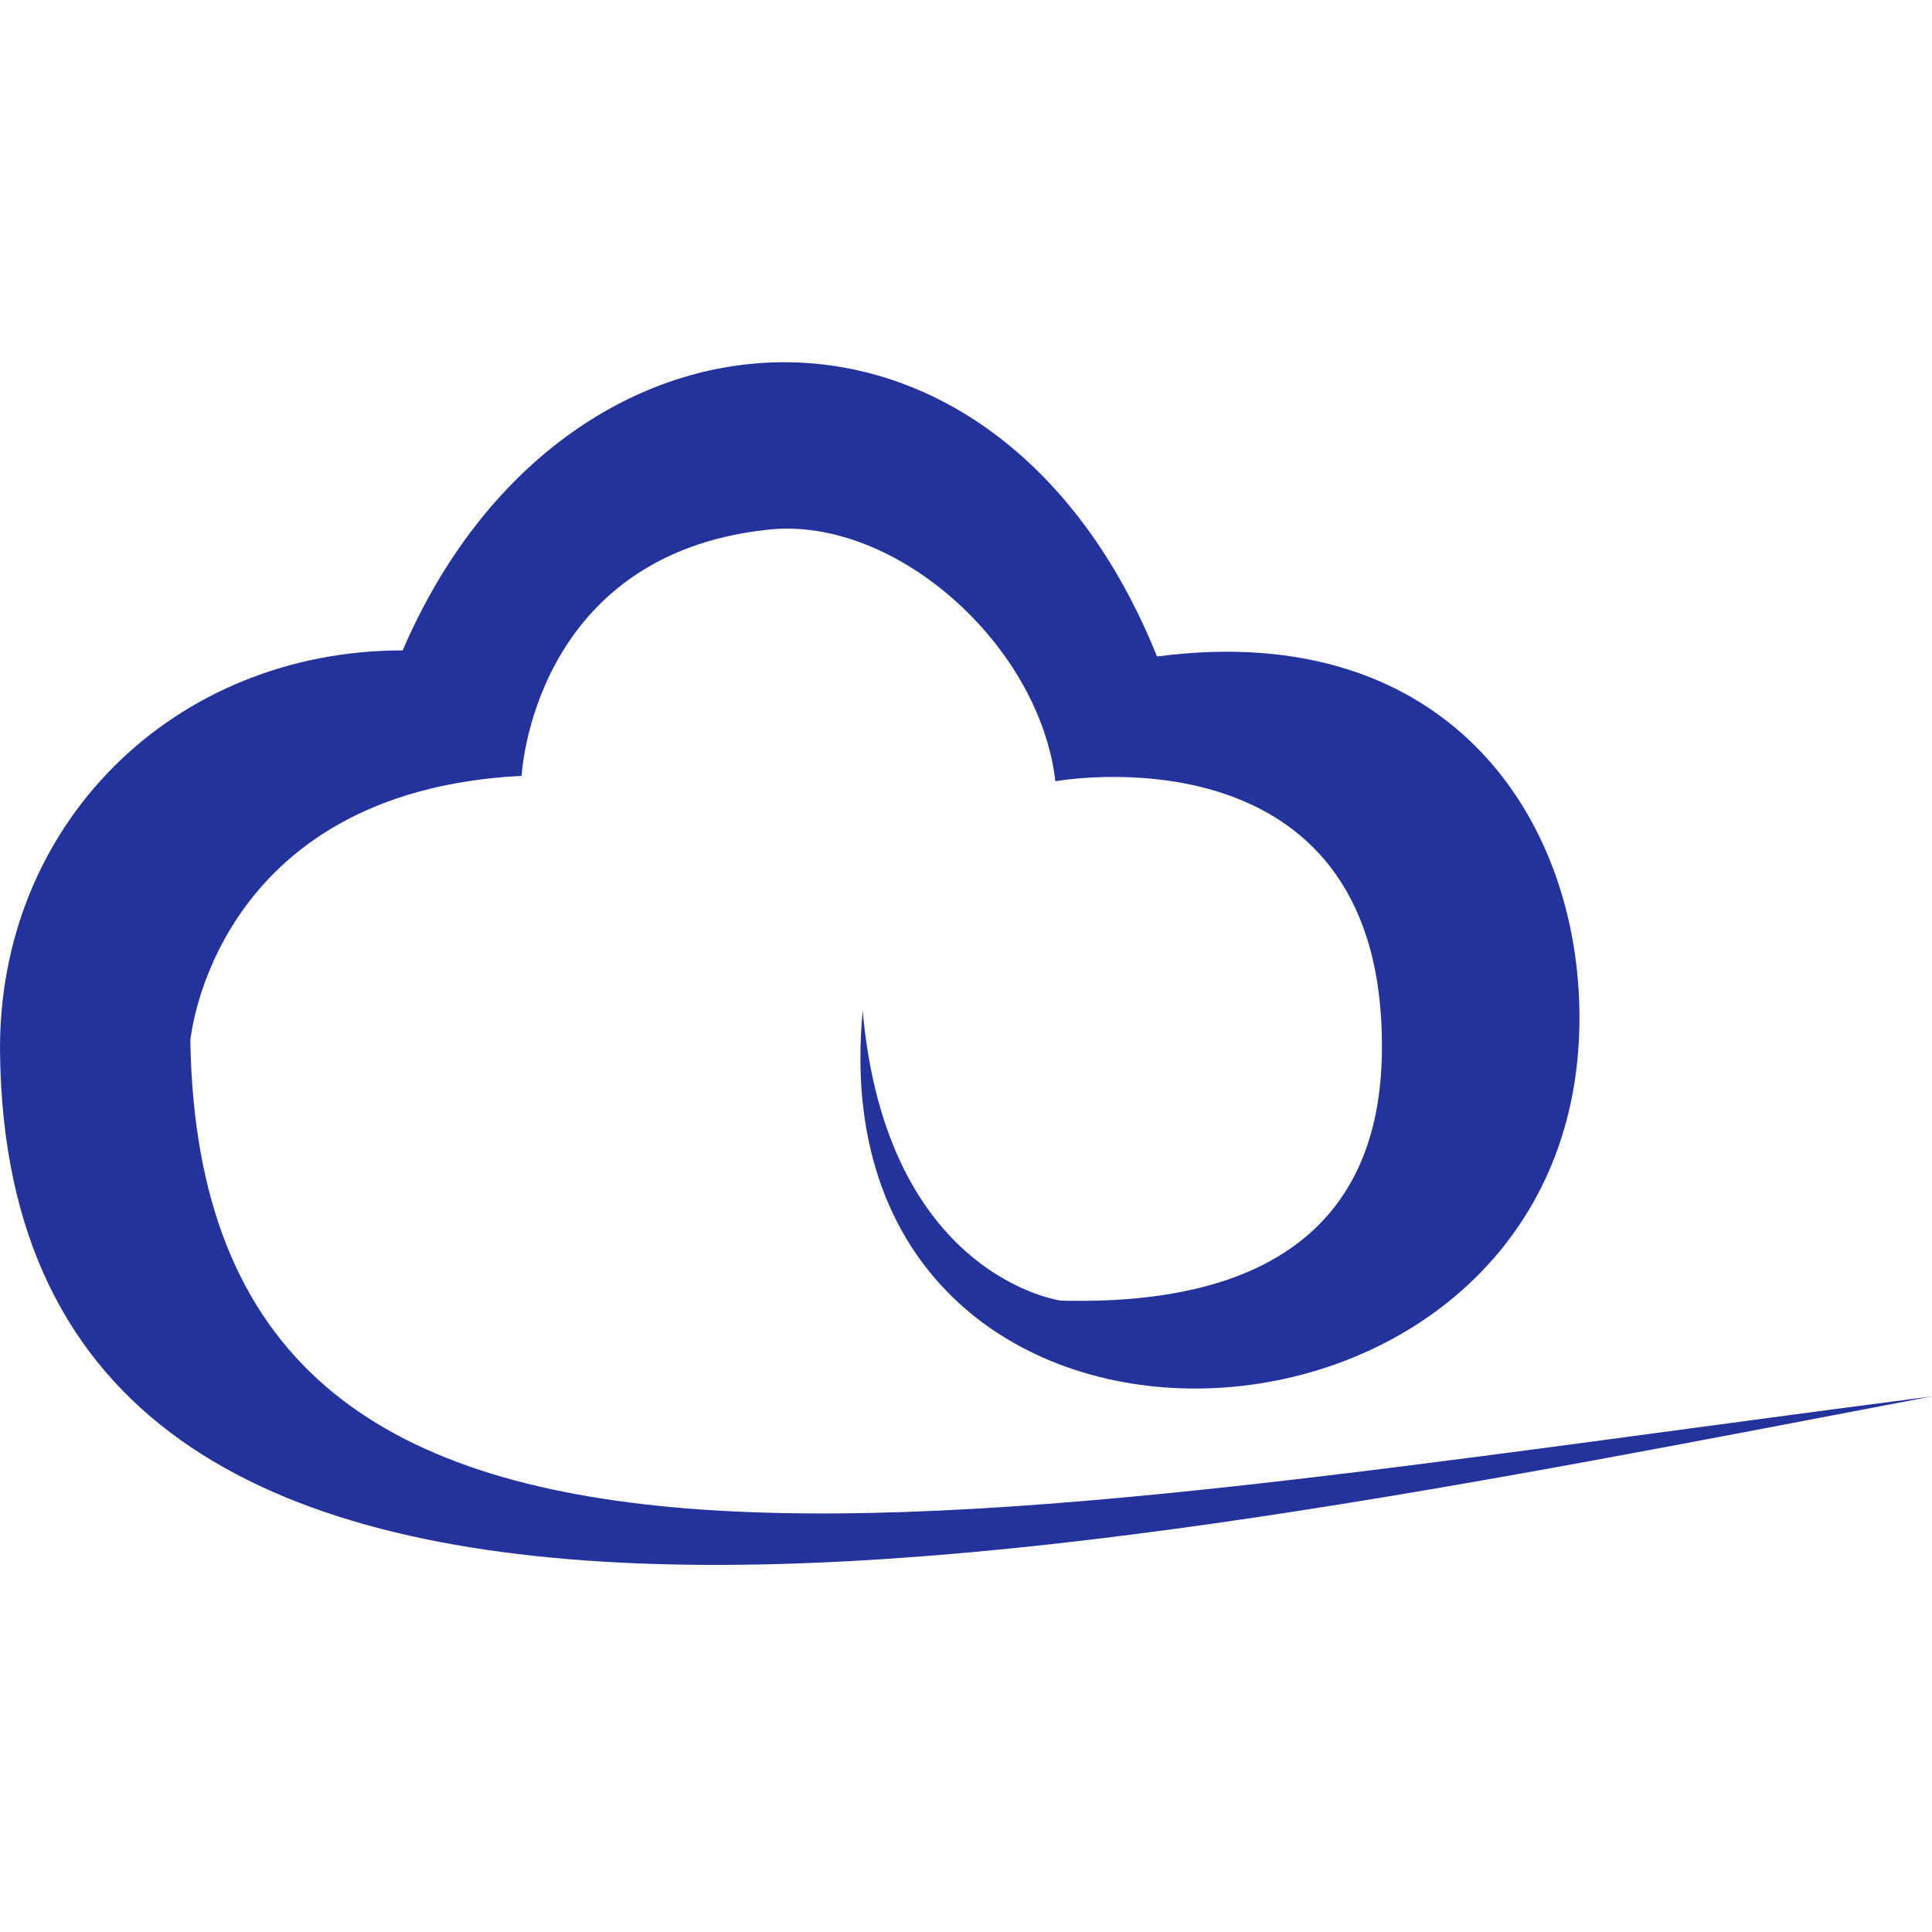 <svg width="64" height="64" viewBox="0 0 64 64" fill="none" xmlns="http://www.w3.org/2000/svg">
<g clip-path="url(#clip0_1185_5032)">
<path d="M64 46.257C30.54 50.575 6.658 55.763 6.305 34.471C6.305 34.471 7.035 26.221 17.28 25.701C17.28 25.701 17.626 18.374 25.453 17.544C29.661 17.094 34.442 21.375 34.96 25.88C34.96 25.88 45.315 23.988 45.763 33.959C45.92 37.433 45.127 43.341 35.141 43.085C35.141 43.085 29.363 42.31 28.578 33.486C26.953 50.568 51.957 49.575 52.318 34.06C52.475 27.353 48.126 20.452 38.328 21.747C32.958 8.402 18.662 9.17 13.339 21.545C5.732 21.545 -0.085 27.329 0.001 34.882C0.291 59.19 34.544 51.862 64 46.257Z" fill="#24339B"/>
</g>
<defs>
<clipPath id="clip0_1185_5032">
<rect width="64" height="40" fill="white" transform="translate(0 12)"/>
</clipPath>
</defs>
</svg>
